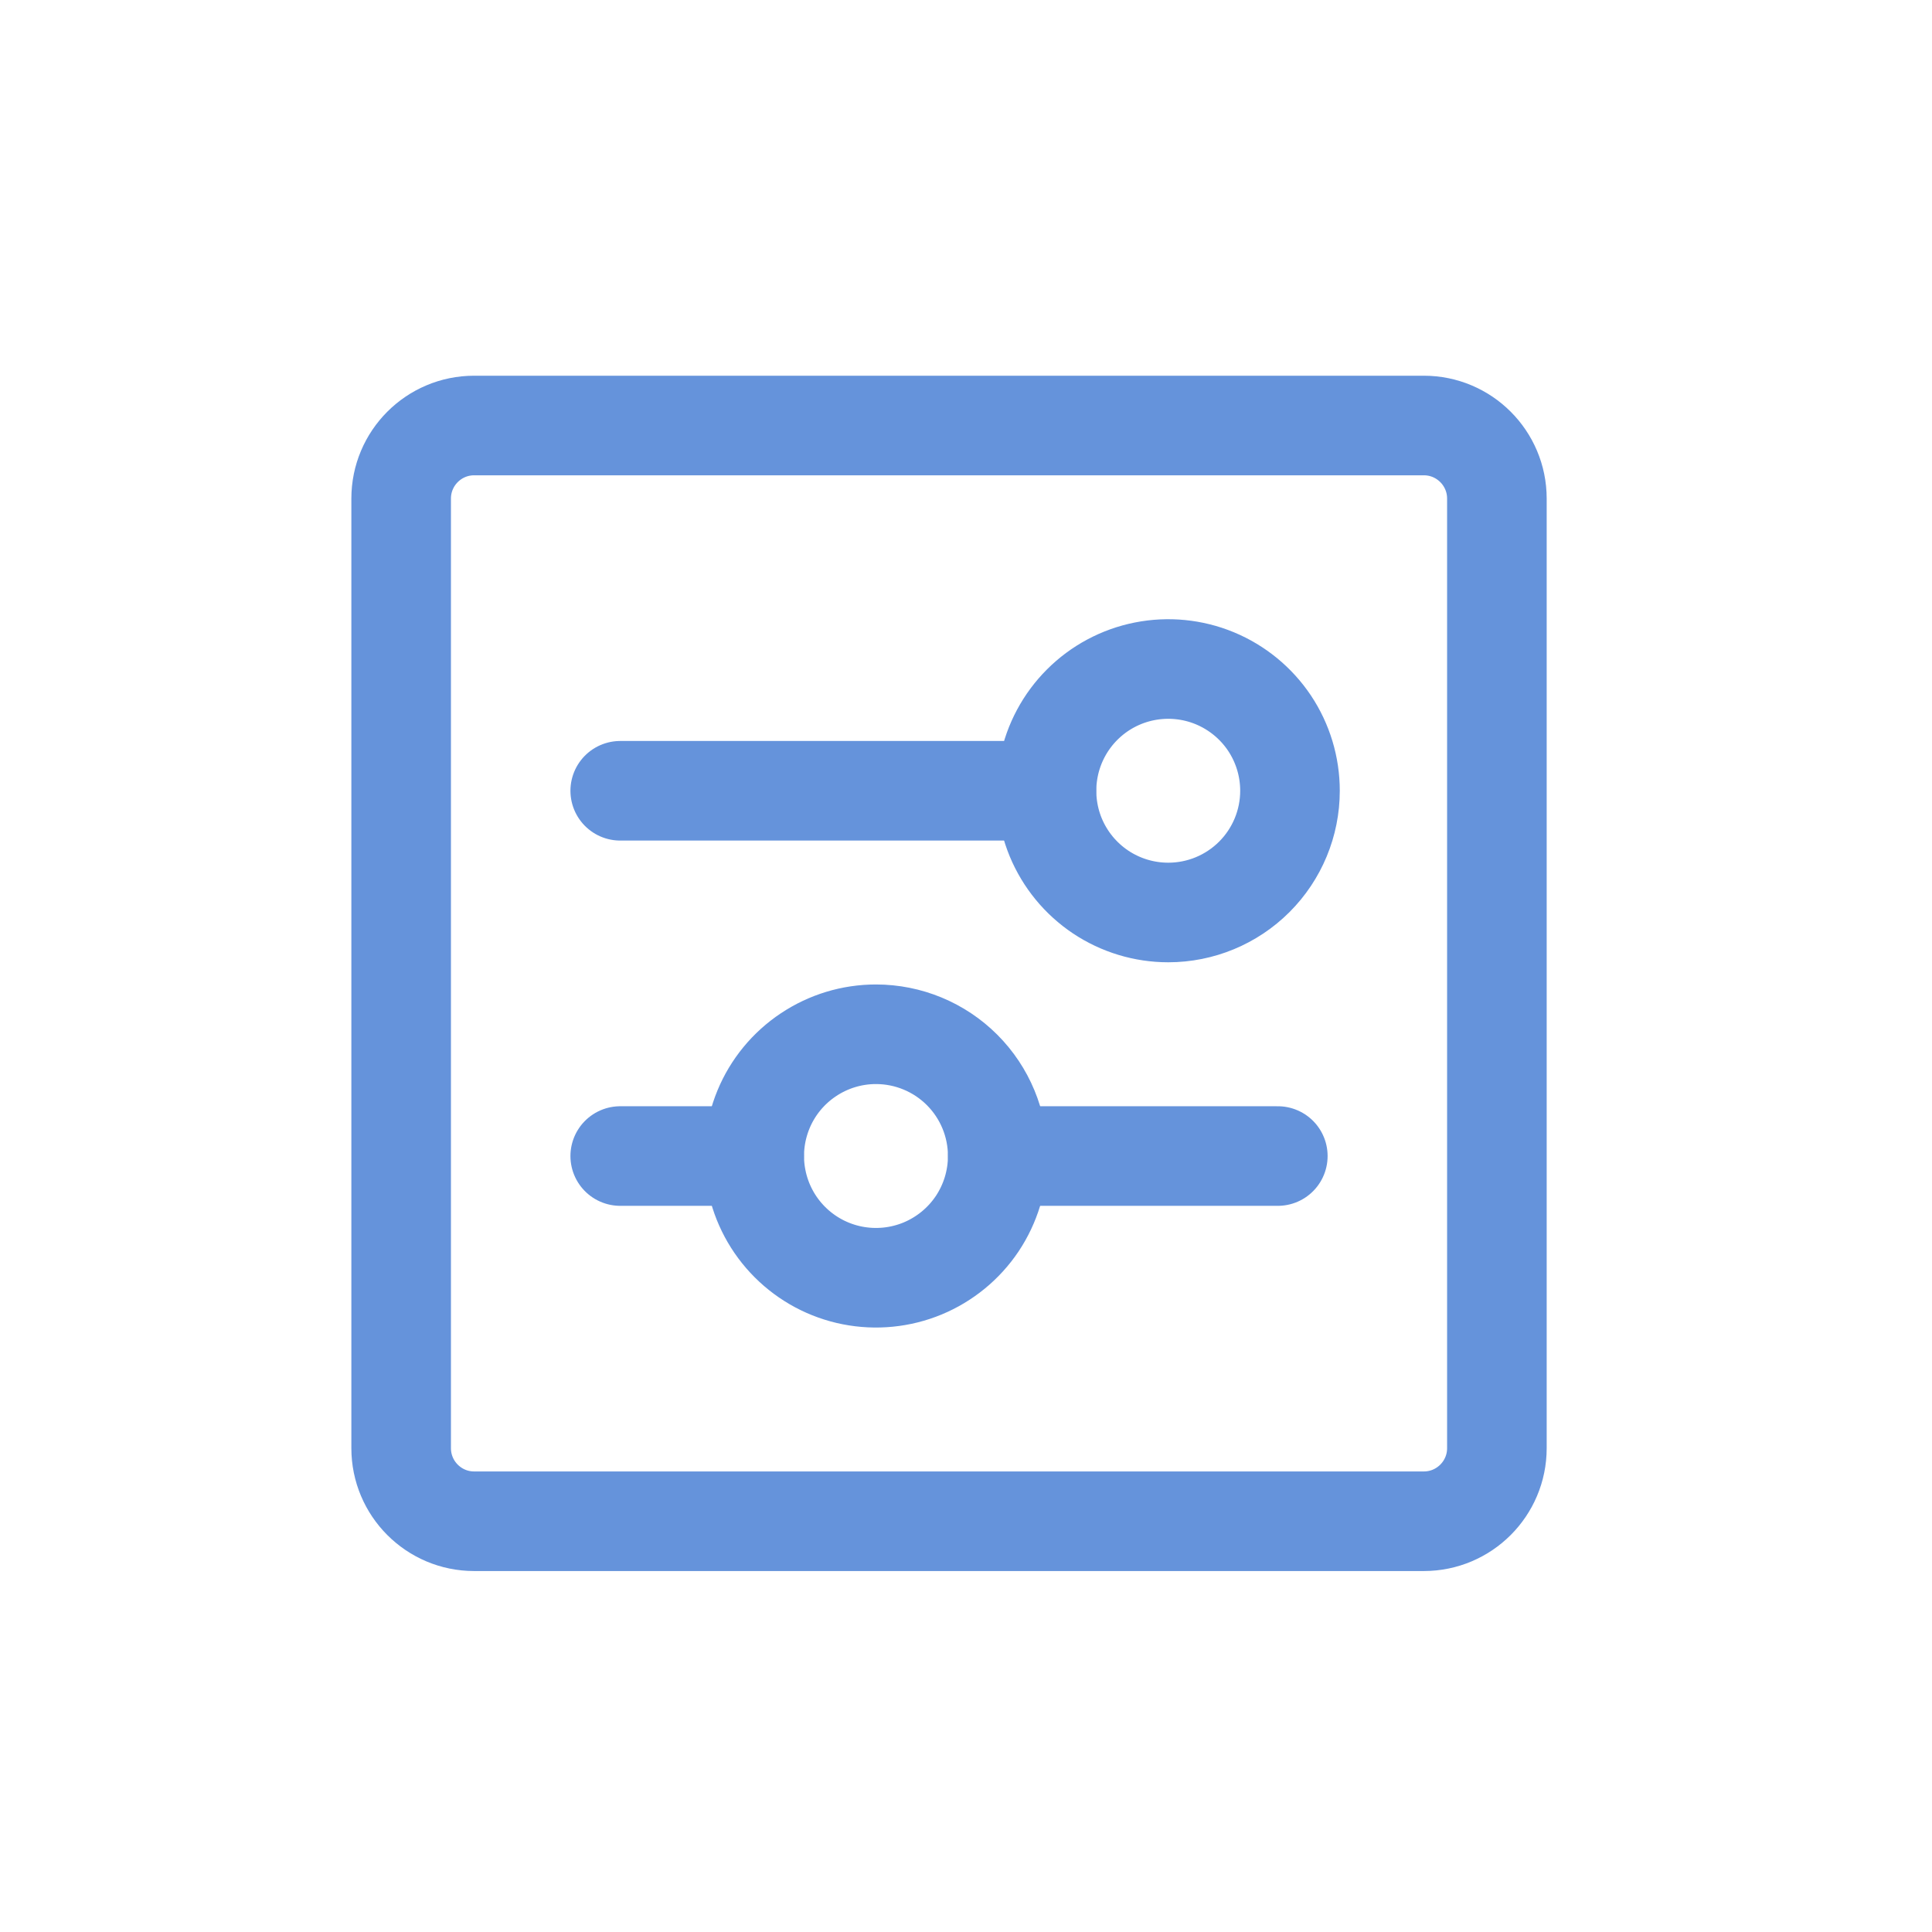 <svg width="33" height="33" viewBox="0 0 33 33" fill="none" xmlns="http://www.w3.org/2000/svg">
<g clip-path="url(#clip0_244_31)">
<path d="M24.32 7.268H8.099C7.41 7.268 6.852 7.827 6.852 8.516V24.736C6.852 25.425 7.41 25.984 8.099 25.984H24.32C25.009 25.984 25.568 25.425 25.568 24.736V8.516C25.568 7.827 25.009 7.268 24.32 7.268Z" stroke="#6593DB" stroke-width="1.701" stroke-linecap="round" stroke-linejoin="round"/>
<path d="M17.043 19.746H21.826" stroke="#6593DB" stroke-width="1.701" stroke-linecap="round" stroke-linejoin="round"/>
<path d="M10.594 19.746H12.881" stroke="#6593DB" stroke-width="1.701" stroke-linecap="round" stroke-linejoin="round"/>
<path fill-rule="evenodd" clip-rule="evenodd" d="M17.042 19.746C17.042 20.157 16.92 20.559 16.692 20.901C16.463 21.243 16.138 21.509 15.758 21.667C15.378 21.824 14.96 21.865 14.557 21.785C14.153 21.705 13.783 21.507 13.492 21.216C13.201 20.925 13.003 20.555 12.923 20.151C12.842 19.748 12.884 19.33 13.041 18.95C13.198 18.57 13.465 18.245 13.807 18.017C14.149 17.788 14.551 17.666 14.962 17.666C15.514 17.666 16.043 17.885 16.433 18.275C16.823 18.665 17.042 19.194 17.042 19.746V19.746Z" stroke="#6593DB" stroke-width="1.701" stroke-linecap="round" stroke-linejoin="round"/>
<path d="M17.872 13.507H10.594" stroke="#6593DB" stroke-width="1.701" stroke-linecap="round" stroke-linejoin="round"/>
<path fill-rule="evenodd" clip-rule="evenodd" d="M22.034 13.507C22.034 13.095 21.912 12.693 21.684 12.351C21.455 12.009 21.13 11.743 20.75 11.585C20.37 11.428 19.952 11.387 19.549 11.467C19.145 11.547 18.775 11.745 18.484 12.036C18.193 12.327 17.995 12.698 17.915 13.101C17.835 13.505 17.876 13.923 18.033 14.303C18.191 14.683 18.457 15.007 18.799 15.236C19.141 15.464 19.543 15.586 19.955 15.586C20.506 15.586 21.035 15.367 21.425 14.977C21.815 14.587 22.034 14.058 22.034 13.507Z" stroke="#6593DB" stroke-width="1.701" stroke-linecap="round" stroke-linejoin="round"/>
</g>
<defs>
<clipPath id="clip0_244_31">
<rect width="20.418" height="20.418" fill="white" transform="translate(6 6.417)"/>
</clipPath>
</defs>
</svg>
